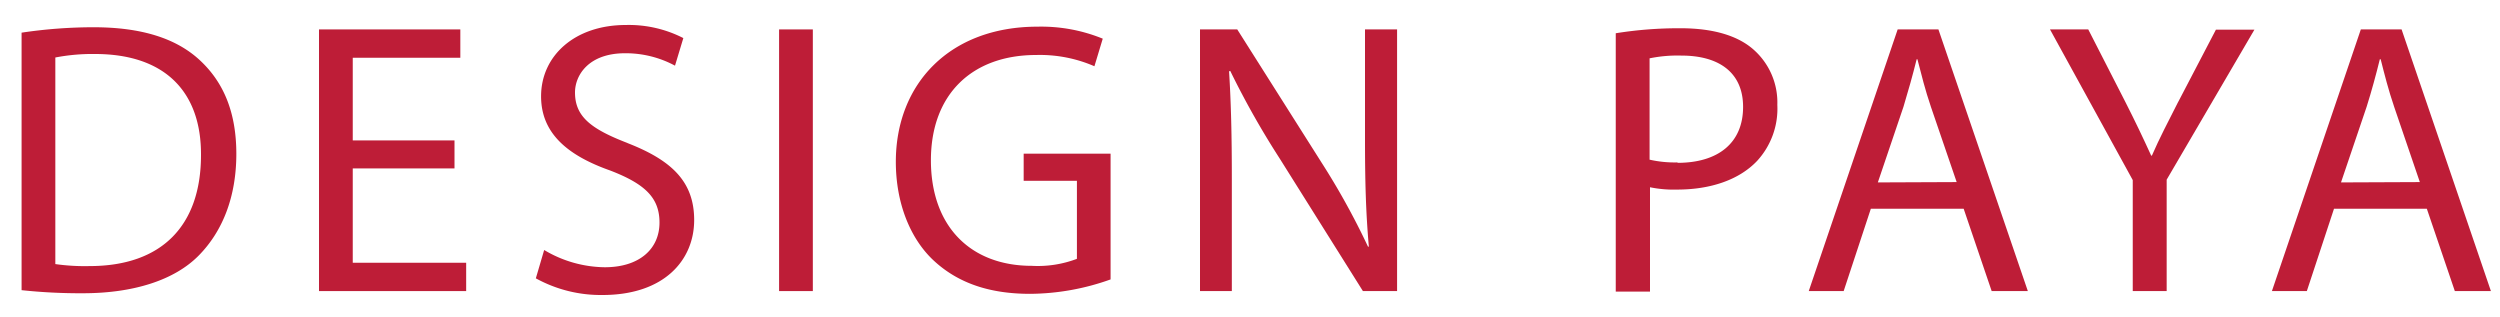 <svg xmlns="http://www.w3.org/2000/svg" id="Layer_1" data-name="Layer 1" width="300" height="38" viewBox="0 0 300 38"><path d="M11.21,3.27a58.52,58.52,0,0,0-8.62.65v30.9a66.16,66.16,0,0,0,7.36.37c6.11,0,11-1.59,13.89-4.52s4.52-7.08,4.52-12.21S26.73,9.75,23.93,7.18,17,3.27,11.21,3.27Zm-.47,28.66h0a25.15,25.15,0,0,1-4.1-.24V6.9a23.36,23.36,0,0,1,4.76-.42c8.57,0,12.76,4.71,12.72,12.12,0,8.48-4.71,13.33-13.38,13.33Z" fill="#be1d37"></path><polygon points="42.33 20.21 54.54 20.21 54.54 16.85 42.33 16.85 42.33 6.93 55.24 6.93 55.24 3.53 38.28 3.53 38.28 34.93 55.94 34.93 55.94 31.53 42.33 31.53 42.33 20.21 42.33 20.21" fill="#be1d37"></polygon><path d="M75.27,17.15C70.94,15.48,69,14,69,11.1,69,9,70.66,6.39,75,6.39a12.47,12.47,0,0,1,6,1.49L82,4.57A14.32,14.32,0,0,0,75.09,3C69,3,64.93,6.67,64.93,11.56c0,4.43,3.17,7.09,8.29,8.9,4.24,1.63,5.92,3.31,5.92,6.25,0,3.17-2.42,5.36-6.57,5.36A14.45,14.45,0,0,1,65.3,30l-1,3.4a16.17,16.17,0,0,0,8,2c7.41,0,11-4.19,11-9,0-4.61-2.71-7.17-8-9.23Z" fill="#be1d37"></path><polygon points="93.49 34.93 97.54 34.93 97.54 3.53 93.49 3.53 93.49 34.93 93.49 34.93" fill="#be1d37"></polygon><path d="M122.84,21.7h6.39v9.36a13.19,13.19,0,0,1-5.41.84c-7.32,0-12.11-4.7-12.11-12.67s5-12.63,12.62-12.63a16.41,16.41,0,0,1,7,1.35l1-3.31a19.54,19.54,0,0,0-7.83-1.44c-10.53,0-17,6.85-17,16.22,0,4.89,1.68,9.08,4.38,11.69,3.07,2.94,7,4.15,11.74,4.15a29.08,29.08,0,0,0,9.65-1.73V18.44H122.84V21.7Z" fill="#be1d37"></path><path d="M163.8,16.67c0,4.89.09,8.71.46,12.9l-.09.05a88.21,88.21,0,0,0-5.64-10.2L148.47,3.53H144v31.4h3.82V21.51c0-5.22-.09-9-.33-12.95l.14-.05A101.63,101.63,0,0,0,153.55,19l10,15.93h4.1V3.53H163.8V16.67Z" fill="#be1d37"></path><path d="M210.48,6c-1.86-1.68-4.8-2.61-8.81-2.61a47.8,47.8,0,0,0-7.78.6v31H198V22.47a14.1,14.1,0,0,0,3.26.28c4,0,7.45-1.17,9.6-3.45a9.26,9.26,0,0,0,2.42-6.71A8.45,8.45,0,0,0,210.48,6ZM201.3,19.49h0a13.65,13.65,0,0,1-3.35-.33V7a16.67,16.67,0,0,1,3.82-.33c4.47,0,7.4,2,7.4,6.16,0,4.33-3,6.71-7.87,6.71Z" fill="#be1d37"></path><path d="M227.72,3.53l-10.67,31.4h4.19l3.26-9.88h11.14L239,34.93h4.34L232.61,3.53Zm-2.38,18.36h0l3.08-9.09C229,10.89,229.53,9,230,7.11h.09c.47,1.82.93,3.69,1.63,5.74l3.08,9Z" fill="#be1d37"></path><path d="M261.4,12.19c-1.21,2.38-2.28,4.43-3.17,6.48h-.09c-1-2.19-1.91-4.1-3.12-6.48l-4.43-8.66H246l9.93,18.08V34.93H260V21.56l10.53-18h-4.62l-4.52,8.66Z" fill="#be1d37"></path><path d="M288.19,3.53H283.3l-10.67,31.4h4.19l3.26-9.88h11.14l3.36,9.88h4.33L288.19,3.53Zm-7.27,18.36h0L284,12.8c.6-1.91,1.12-3.82,1.58-5.69h.1c.46,1.82.93,3.69,1.63,5.74l3.07,9Z" fill="#be1d37"></path></svg>